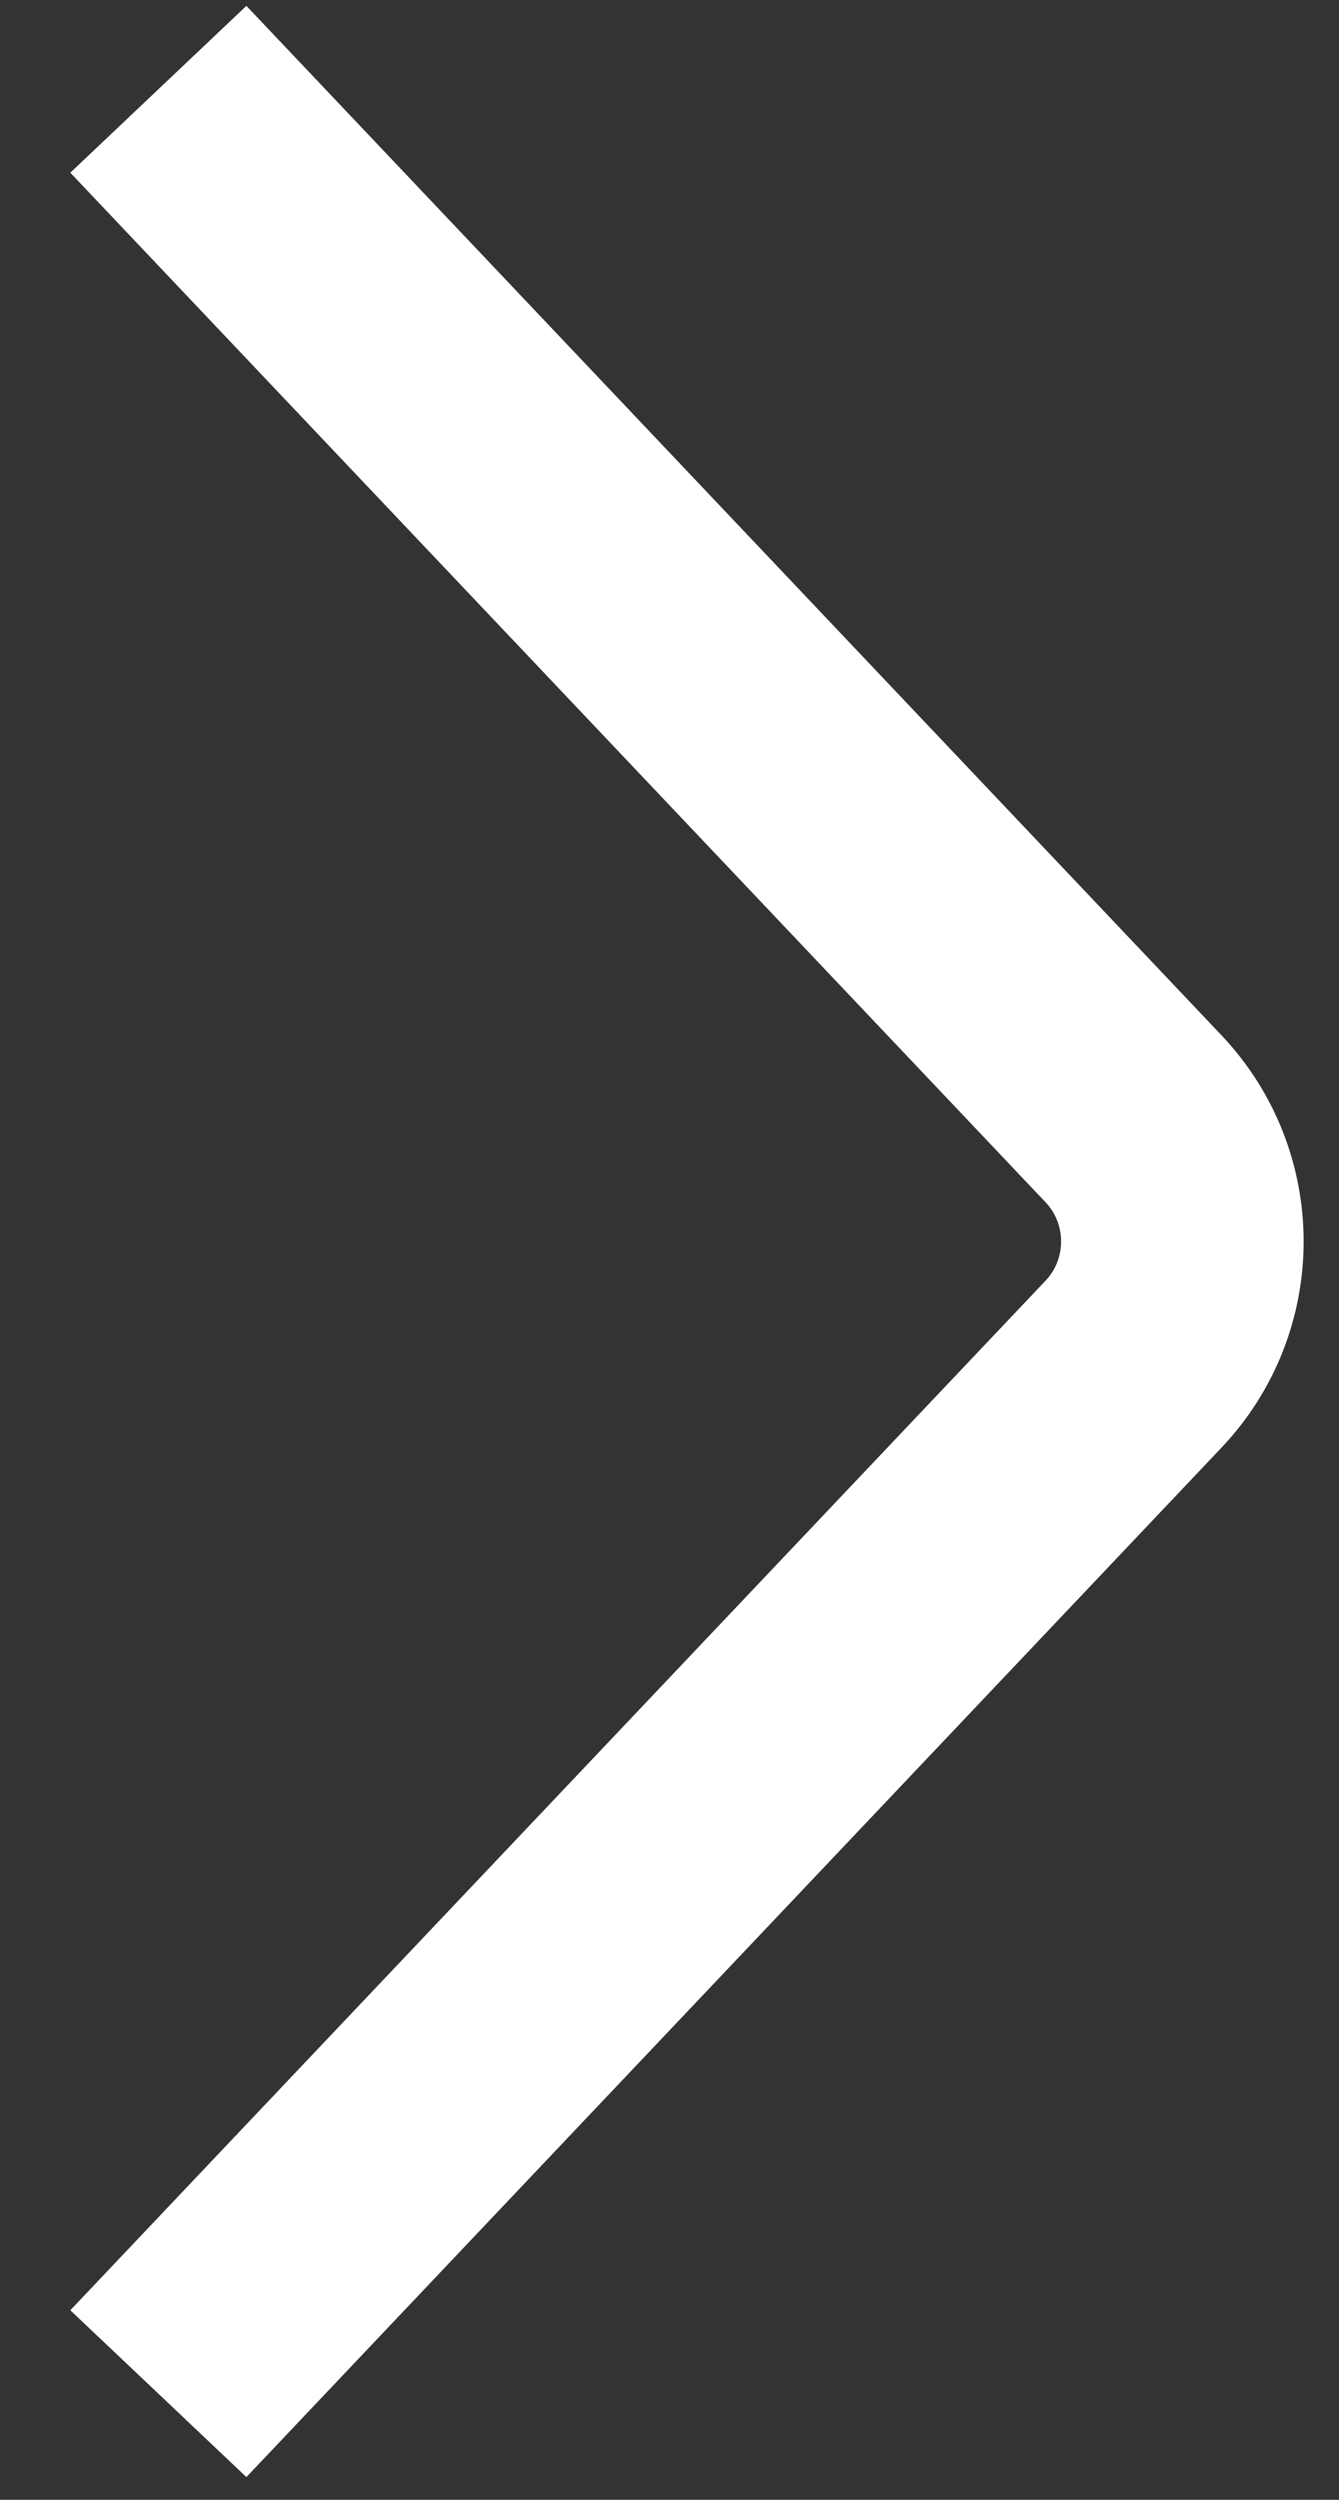 <?xml version="1.0" encoding="UTF-8"?> <svg xmlns="http://www.w3.org/2000/svg" width="15" height="28" viewBox="0 0 15 28" fill="none"><rect x="0" y="0" width="15" height="28" fill="#333333" stroke="none"/><path d="M1.774 1L12.697 12.53C13.428 13.302 13.428 14.51 12.697 15.281L1.774 26.811" stroke="white" stroke-width="2.717"></path></svg> 